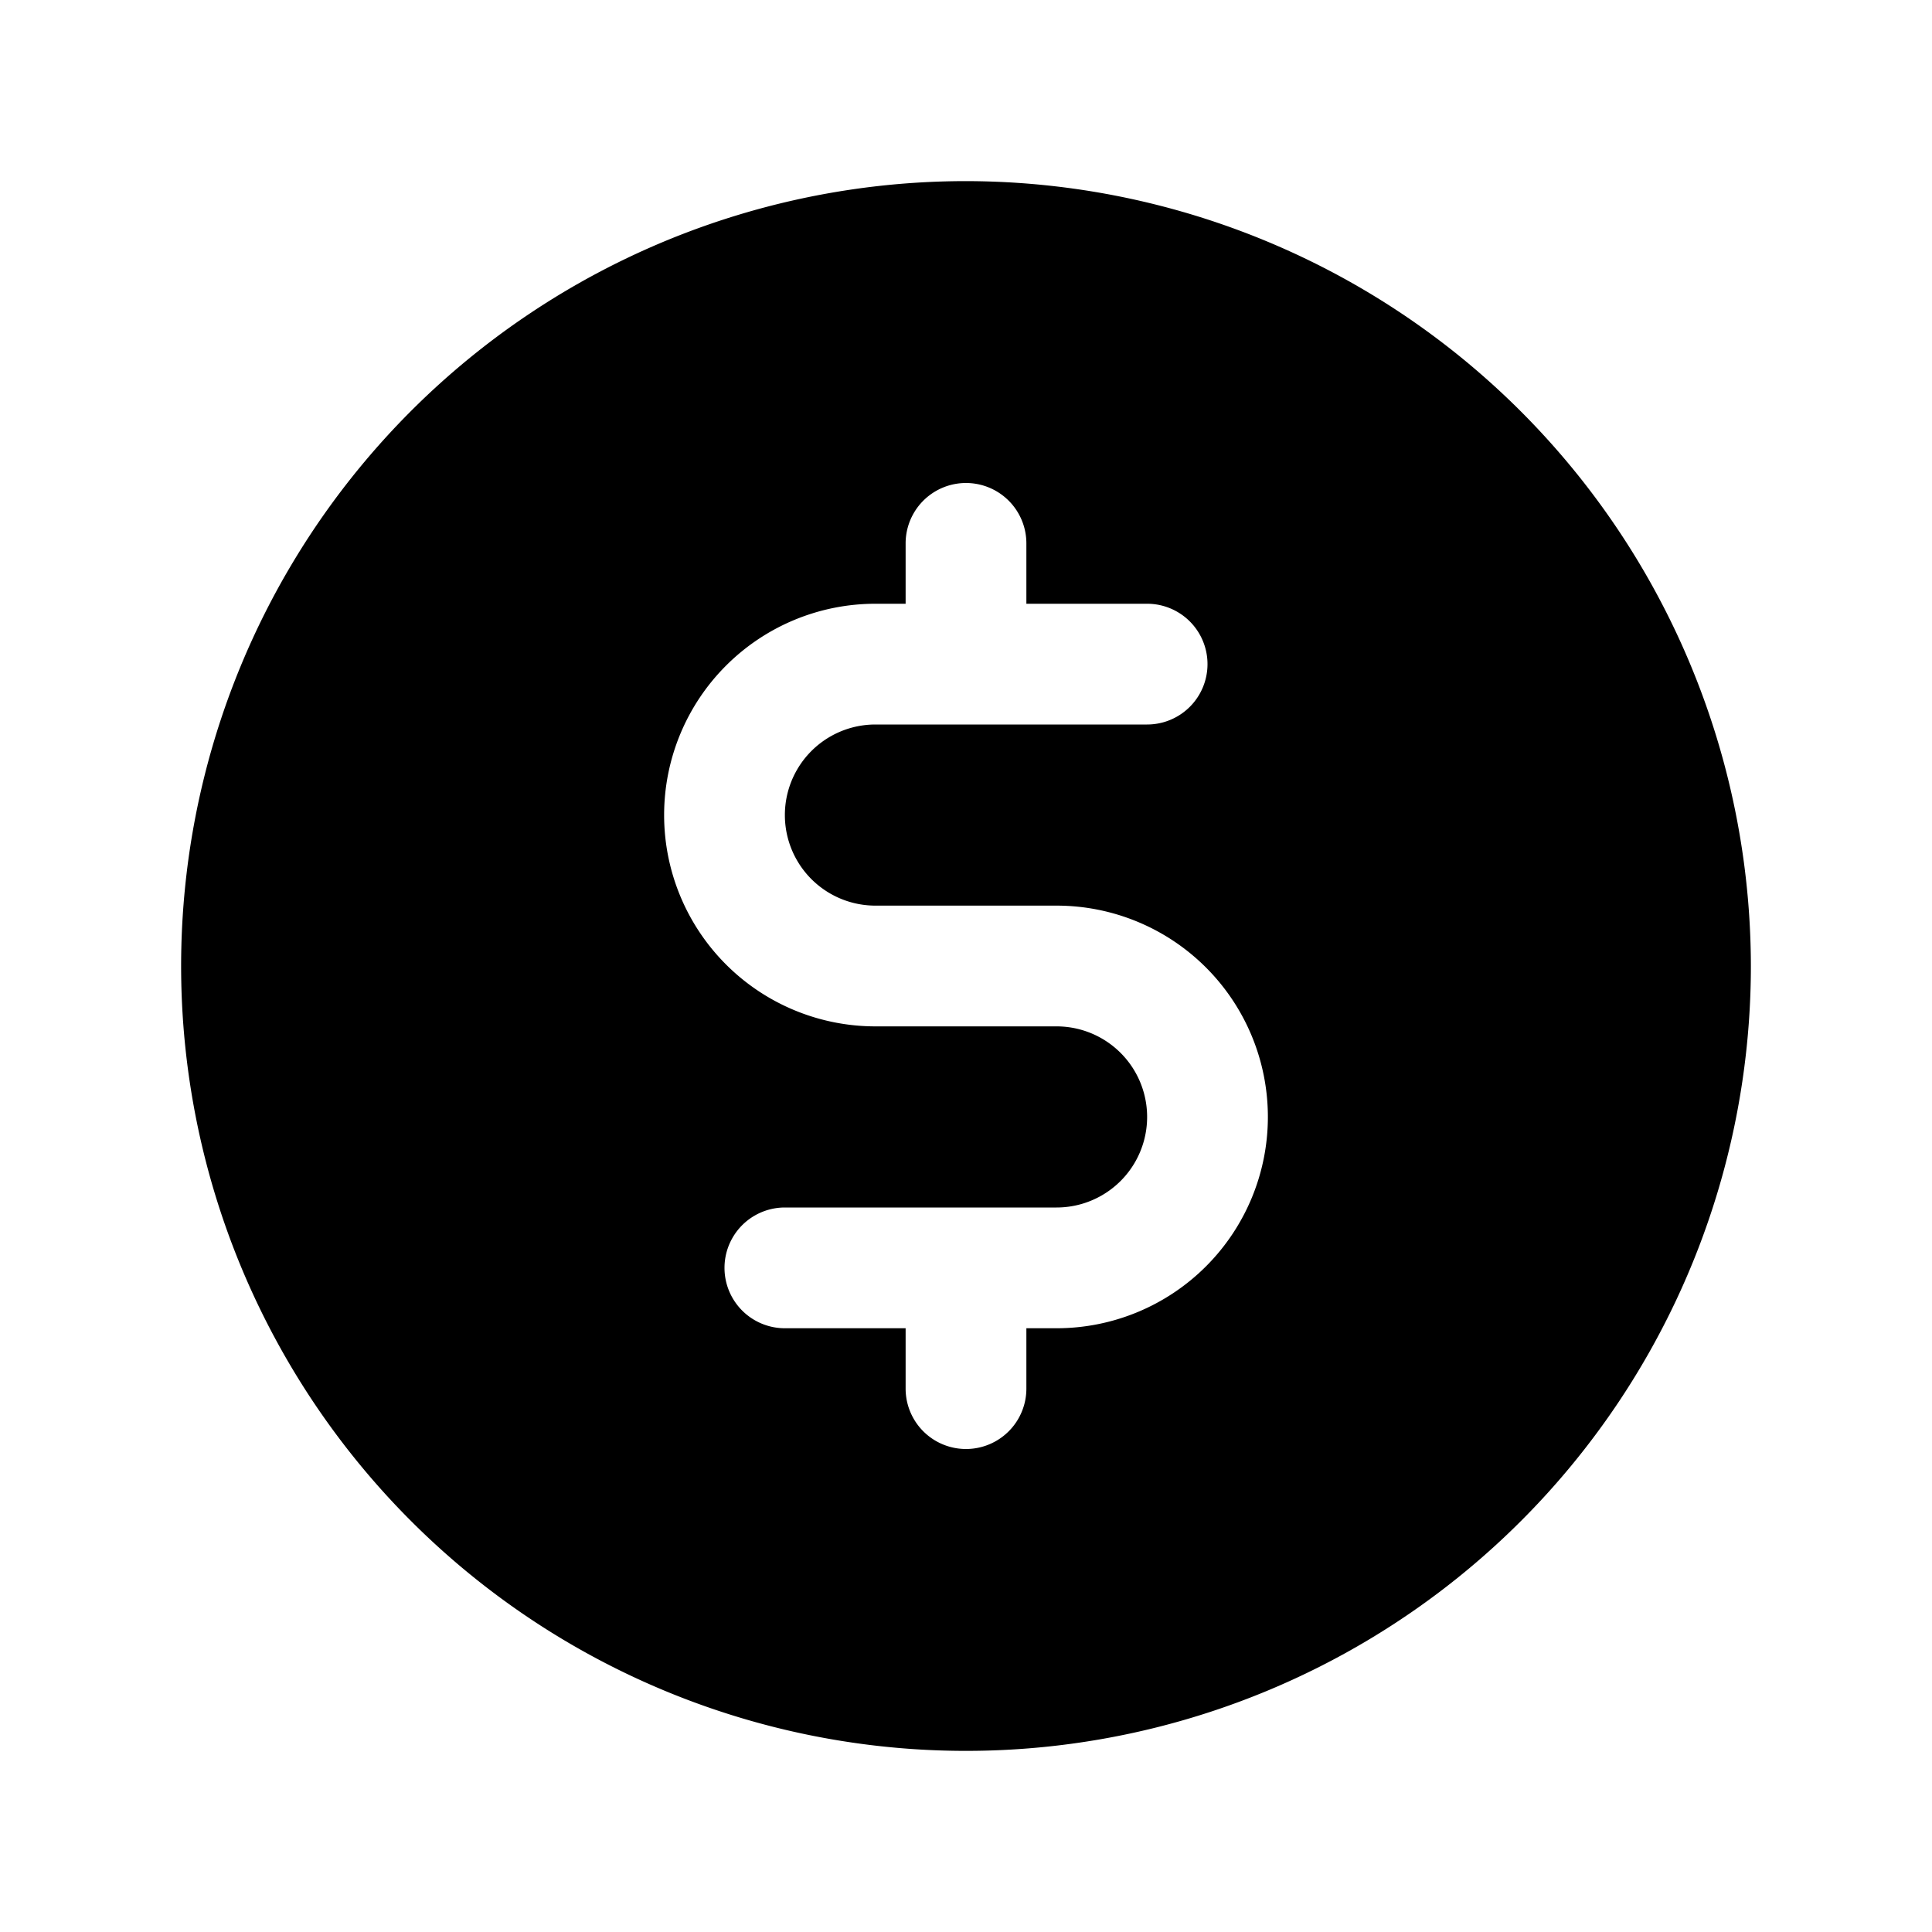 <?xml version="1.0" encoding="utf-8"?><!-- Скачано с сайта svg4.ru / Downloaded from svg4.ru -->
<svg fill="#000000" width="800px" height="800px" viewBox="0 0 256 256" id="Flat" xmlns="http://www.w3.org/2000/svg">
  <path d="M128,24A104,104,0,1,0,232,128,104.118,104.118,0,0,0,128,24Zm12,152h-4v8a8,8,0,0,1-16,0v-8H104a8,8,0,0,1,0-16h36a12,12,0,0,0,0-24H116a28,28,0,0,1,0-56h4V72a8,8,0,0,1,16,0v8h16a8,8,0,0,1,0,16H116a12,12,0,0,0,0,24h24a28,28,0,0,1,0,56Z"/>
</svg>